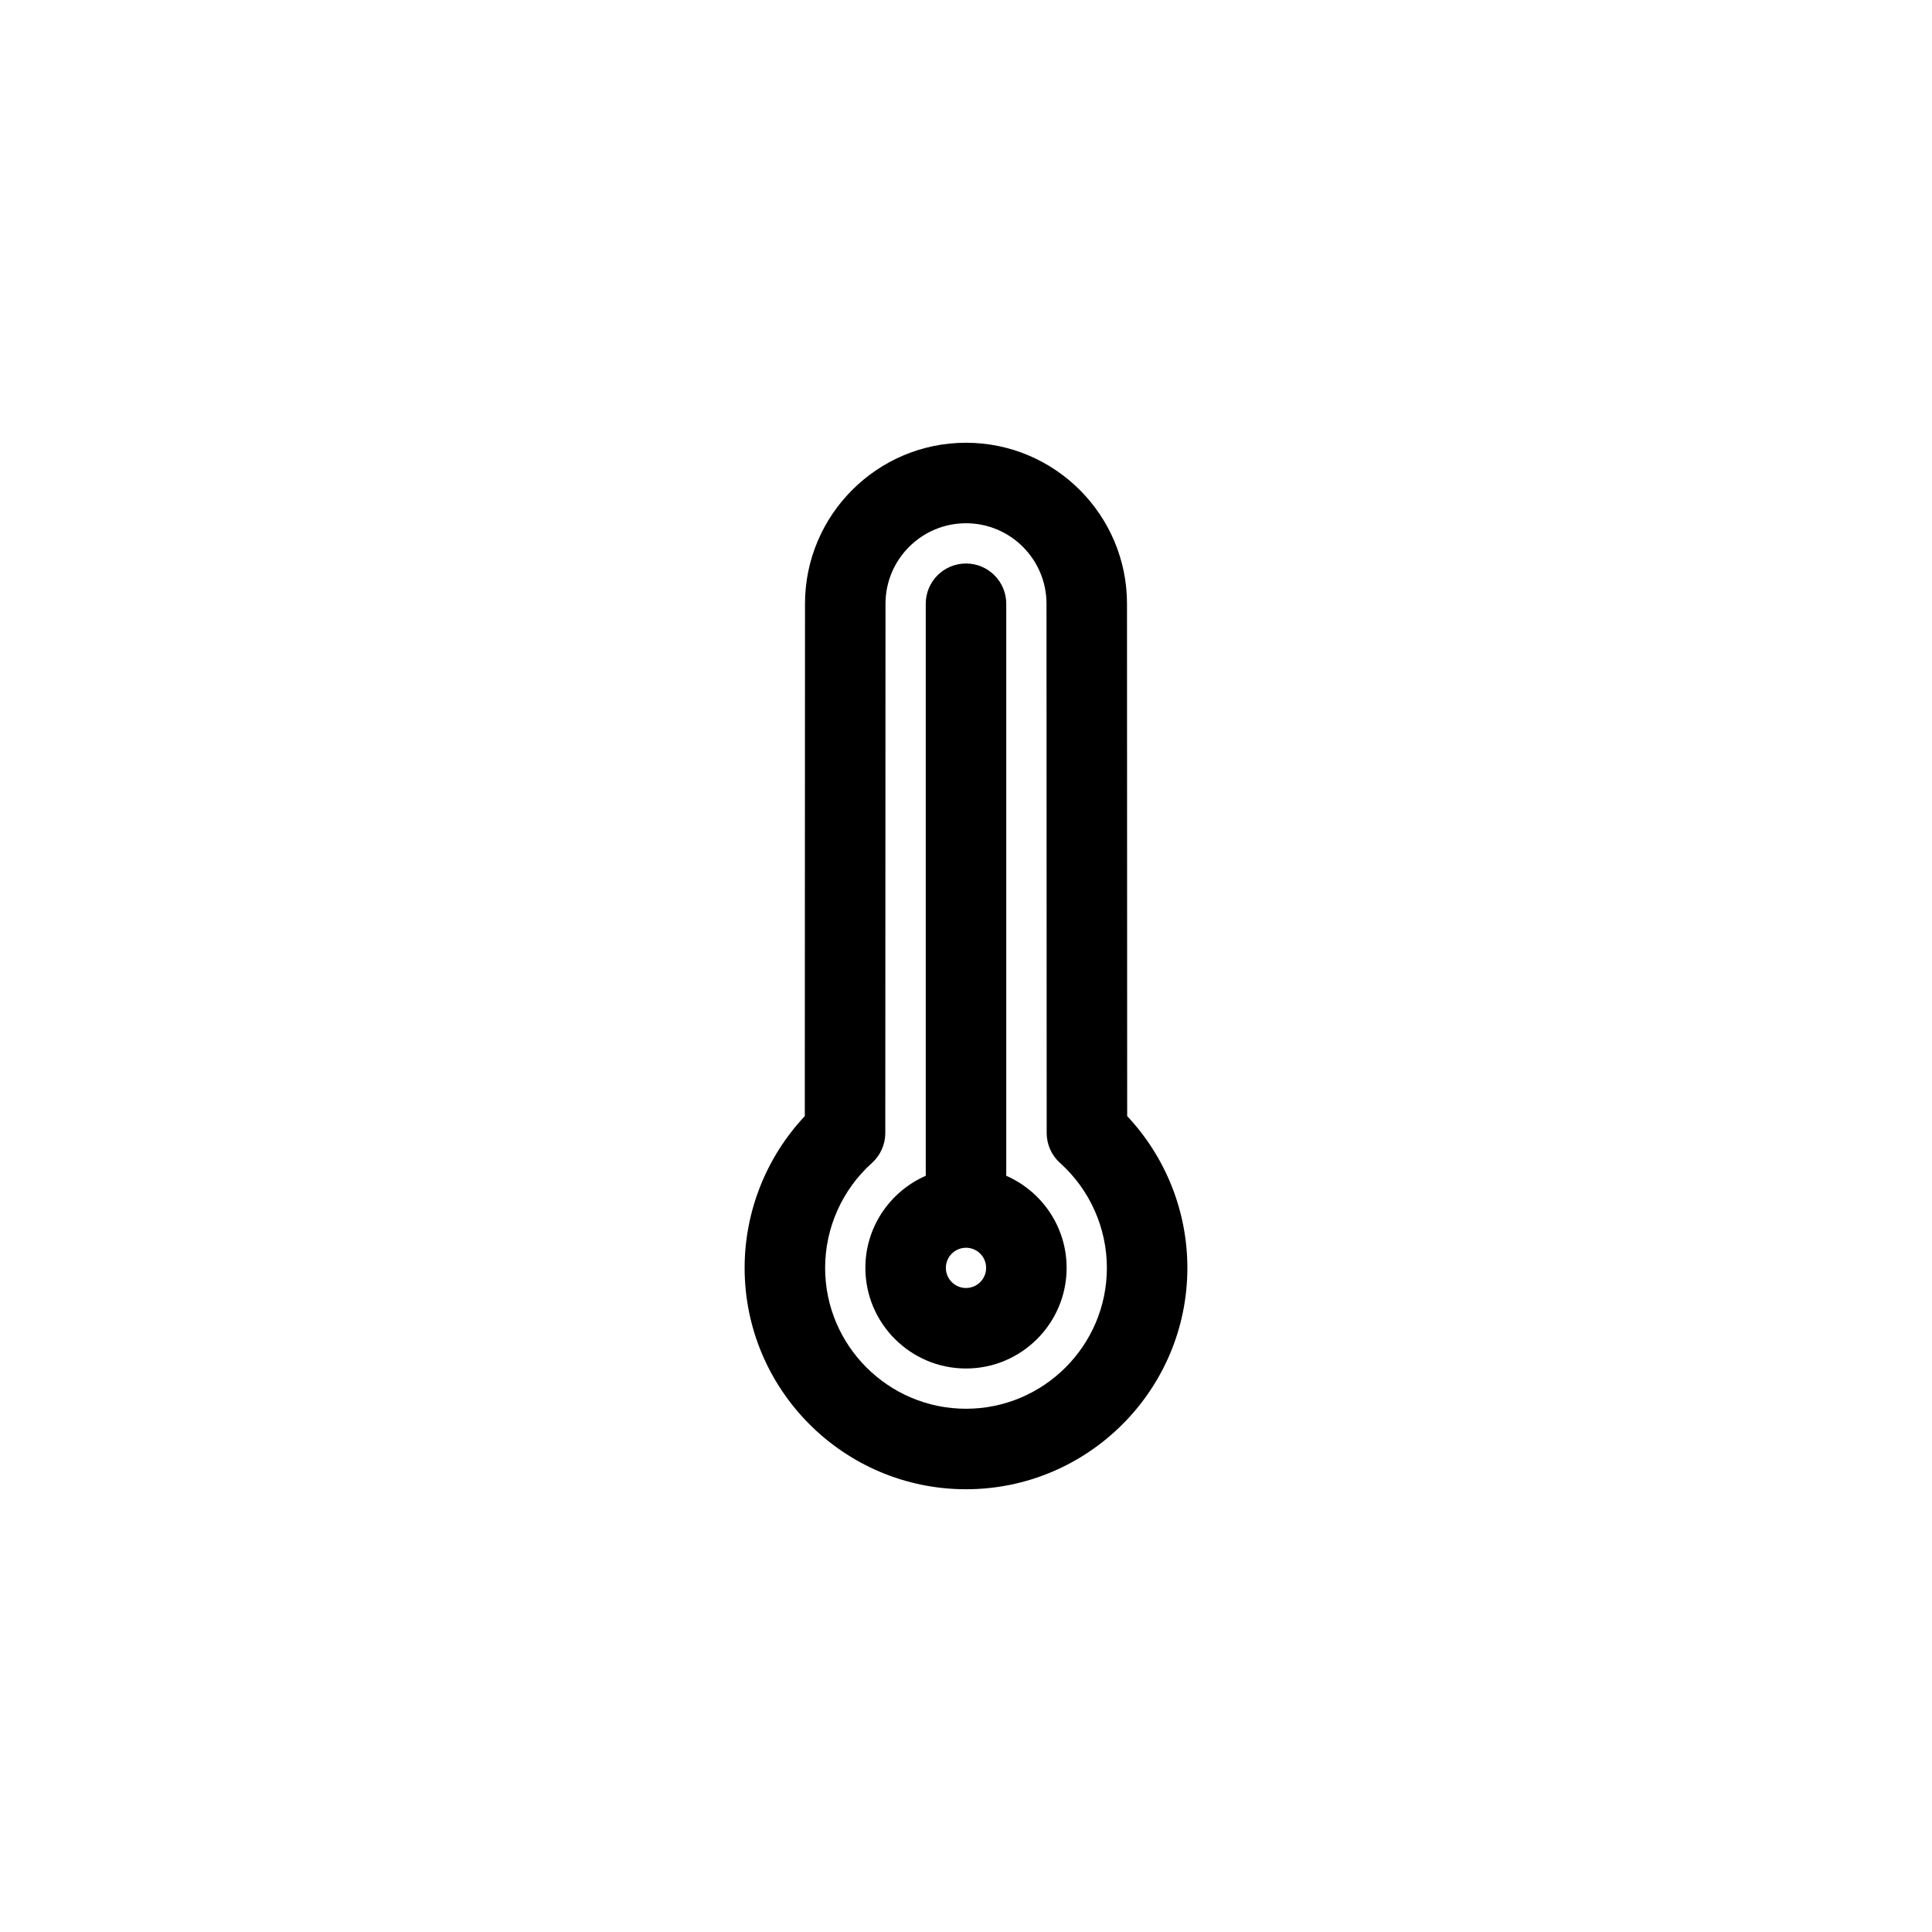 <!DOCTYPE svg PUBLIC "-//W3C//DTD SVG 1.1//EN" "http://www.w3.org/Graphics/SVG/1.1/DTD/svg11.dtd">
<!-- Uploaded to: SVG Repo, www.svgrepo.com, Transformed by: SVG Repo Mixer Tools -->
<svg version="1.1" xmlns="http://www.w3.org/2000/svg" xmlns:xlink="http://www.w3.org/1999/xlink" width="64px" height="64px" viewBox="0 0 96 96" enable-background="new 0 0 96 96" xml:space="preserve" fill="#000000">
<g id="SVGRepo_bgCarrier" stroke-width="0"/>
<g id="SVGRepo_tracerCarrier" stroke-linecap="round" stroke-linejoin="round"/>
<g id="SVGRepo_iconCarrier"> <g id="Base" display="none"> </g> <g id="Dibujo"> <g> <path d="M50,58.424V30c0-1.104-0.896-2-2-2c-1.105,0-2,0.896-2,2v28.424c-1.763,0.773-3,2.531-3,4.576c0,2.757,2.243,5,5,5 c2.757,0,5-2.243,5-5C53,60.955,51.763,59.197,50,58.424z M48,64c-0.552,0-1-0.448-1-1s0.448-1,1-1c0.552,0,1,0.448,1,1 S48.552,64,48,64z"/> <path d="M56.009,55.459L56,30c0-4.411-3.589-8-8-8c-4.411,0-8,3.589-8,7.999l-0.01,25.46C38.08,57.492,37,60.192,37,63 c0,6.065,4.935,11,11,11c6.065,0,11-4.935,11-11C59,60.191,57.92,57.491,56.009,55.459z M48,70c-3.859,0-7-3.141-7-7 c0-1.984,0.848-3.885,2.327-5.213c0.422-0.38,0.663-0.92,0.663-1.487L44,30c0-2.206,1.794-4,4-4c2.206,0,4,1.794,4,4.001 L52.009,56.3c0,0.567,0.241,1.108,0.664,1.487C54.151,59.115,55,61.015,55,63C55,66.859,51.859,70,48,70z"/> </g> </g> </g>
</svg>